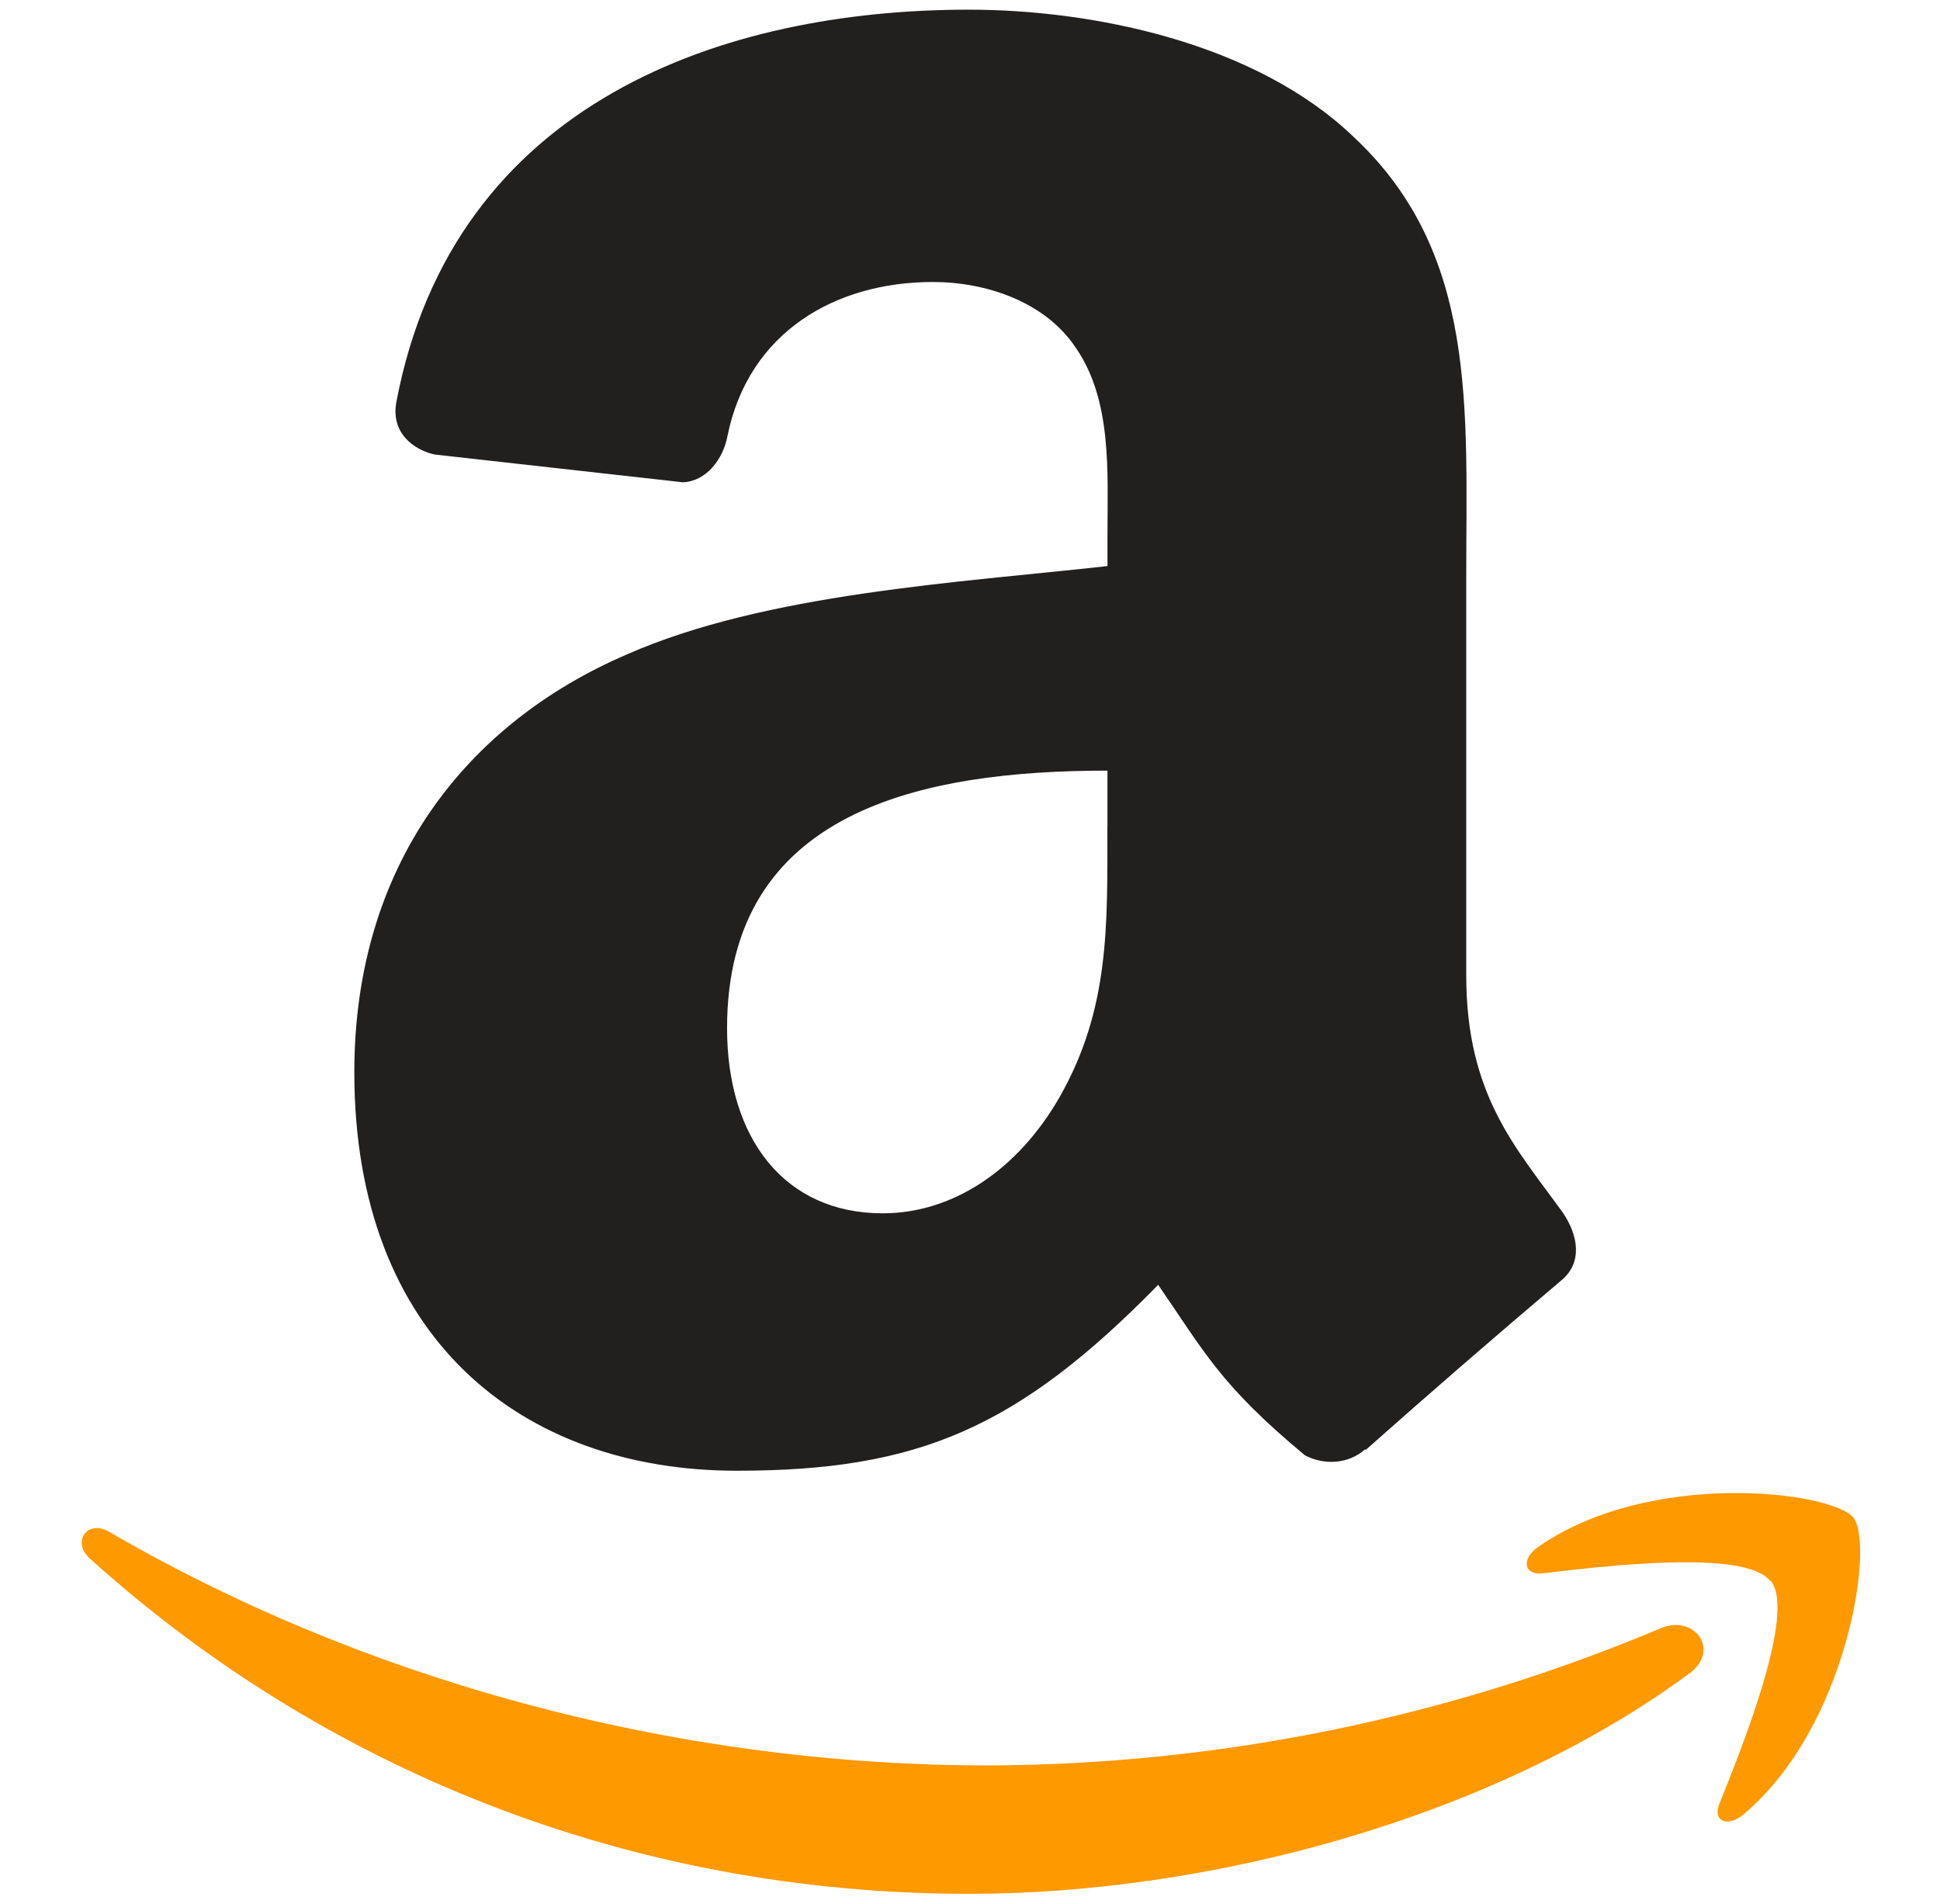 <svg width="53" height="52" viewBox="0 0 53 52" fill="none" xmlns="http://www.w3.org/2000/svg">
<g clip-path="url(#clip0_138_4005)">
<path fill-rule="evenodd" clip-rule="evenodd" d="M46.146 45.711C40.824 49.635 33.113 51.726 26.474 51.726C17.147 51.726 8.781 48.285 2.44 42.554C1.958 42.104 2.389 41.49 2.987 41.84C9.83 45.824 18.305 48.22 27.031 48.22C33.333 48.191 39.566 46.917 45.374 44.47C46.275 44.087 47.03 45.06 46.146 45.713M48.359 43.18C47.683 42.312 43.862 42.77 42.151 42.971C41.629 43.035 41.55 42.58 42.019 42.254C45.075 40.115 50.05 40.731 50.633 41.45C51.215 42.169 50.481 47.175 47.625 49.561C47.186 49.928 46.768 49.733 46.982 49.246C47.625 47.644 49.063 44.052 48.381 43.18" fill="#FF9900"/>
<path fill-rule="evenodd" clip-rule="evenodd" d="M30.253 22.56C30.253 25.281 30.322 27.55 28.947 29.966C27.822 31.928 26.053 33.139 24.115 33.139C21.434 33.139 19.863 31.096 19.863 28.081C19.863 22.131 25.195 21.048 30.255 21.048V22.56M37.299 39.581C36.837 39.994 36.17 40.023 35.649 39.748C33.333 37.823 32.908 36.929 31.641 35.093C27.81 39.001 25.089 40.17 20.13 40.17C14.247 40.17 9.68 36.545 9.68 29.287C9.68 23.62 12.743 19.76 17.126 17.874C20.916 16.204 26.212 15.912 30.256 15.461V14.577C30.256 12.917 30.385 10.952 29.404 9.519C28.56 8.233 26.927 7.702 25.485 7.702C22.823 7.702 20.456 9.069 19.877 11.896C19.76 12.54 19.298 13.144 18.66 13.173L11.872 12.414C11.302 12.285 10.665 11.825 10.831 10.967C12.399 2.741 19.824 0.264 26.464 0.264C29.862 0.264 34.303 1.168 36.982 3.741C40.38 6.914 40.057 11.147 40.057 15.754V26.638C40.057 29.91 41.412 31.342 42.689 33.111C43.132 33.755 43.23 34.494 42.66 34.967C40.858 36.491 39.074 38.037 37.308 39.604L37.299 39.584" fill="#221F1F"/>
</g>
<defs>
<clipPath id="clip0_138_4005">
<rect width="51.462" height="51.462" fill="white" transform="translate(0.614 0.264)"/>
</clipPath>
</defs>
</svg>
